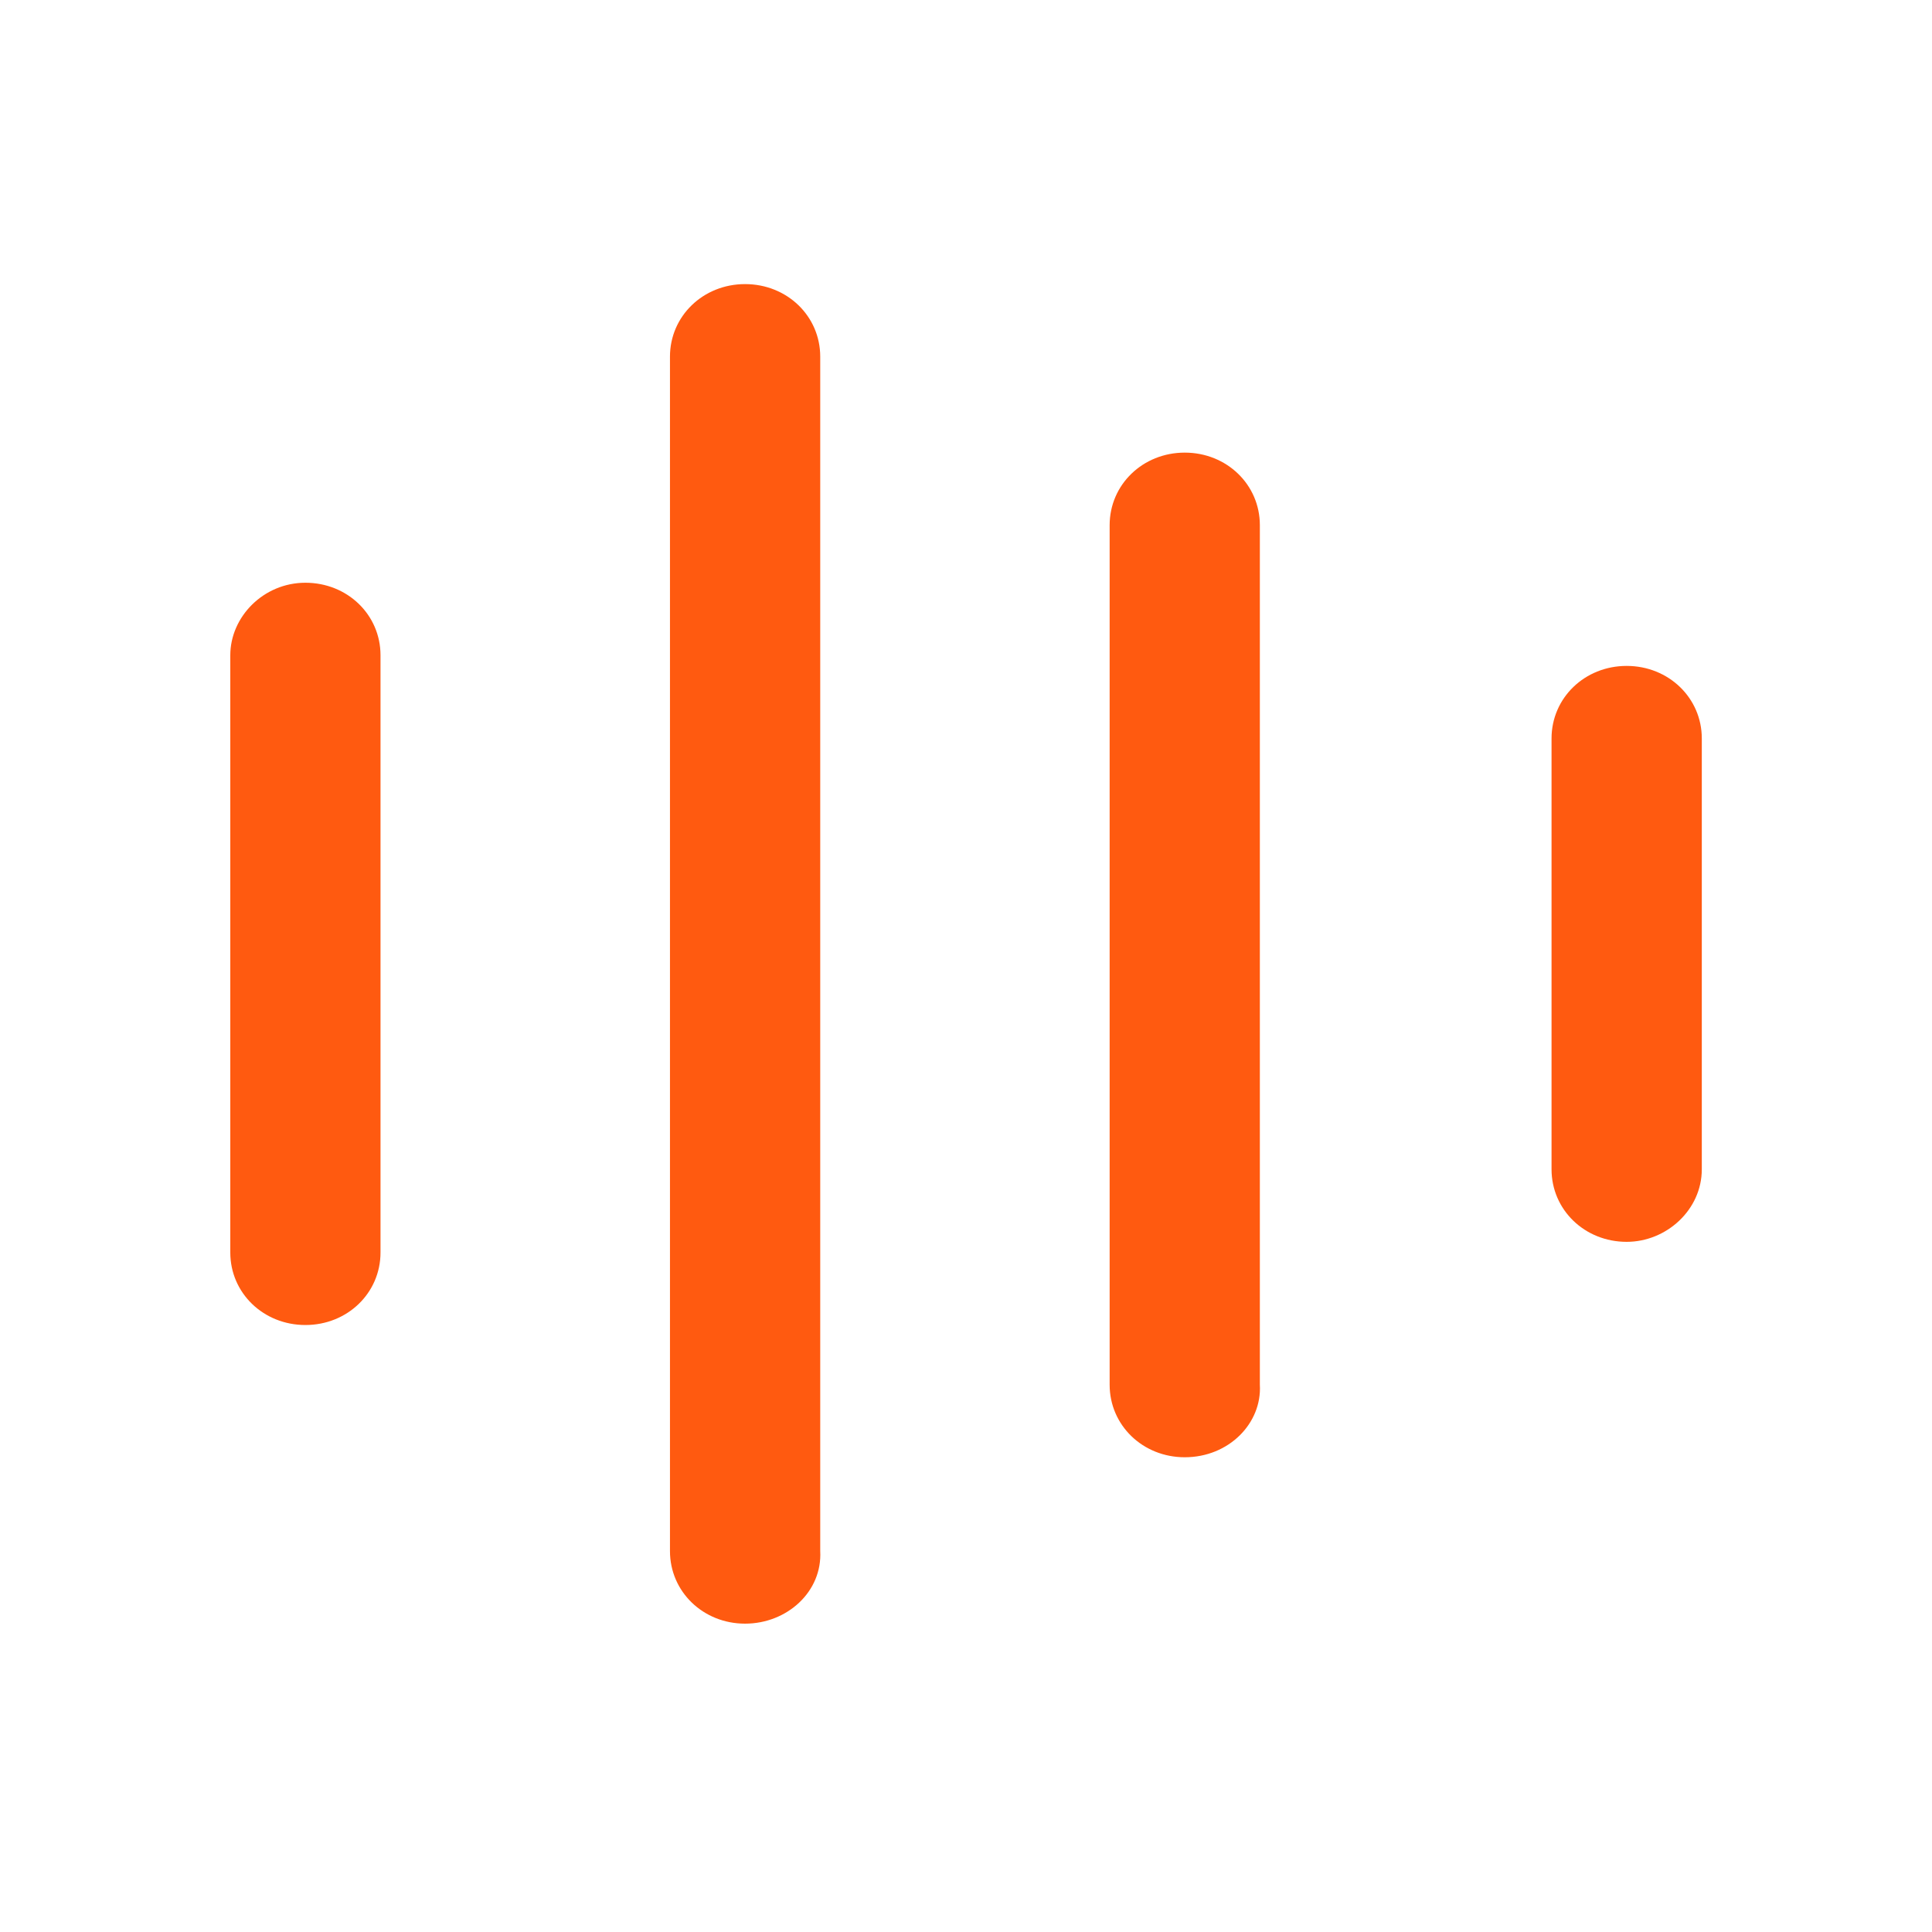<svg width="40" height="40" viewBox="0 0 40 40" fill="none" xmlns="http://www.w3.org/2000/svg">
<path d="M6.323 27.433C5.454 27.433 4.768 26.771 4.768 25.932V13.566C4.768 12.771 5.454 12.065 6.323 12.065C7.192 12.065 7.878 12.727 7.878 13.566V25.932C7.878 26.771 7.192 27.433 6.323 27.433Z" fill="#FF5A10"/>
<path d="M15.426 33.616C14.557 33.616 13.871 32.953 13.871 32.114V7.384C13.871 6.545 14.557 5.882 15.426 5.882C16.296 5.882 16.982 6.545 16.982 7.384V32.114C17.027 32.953 16.296 33.616 15.426 33.616Z" fill="#FF5A10"/>
<path d="M24.529 30.171C23.66 30.171 22.974 29.509 22.974 28.67V10.873C22.974 10.034 23.66 9.371 24.529 9.371C25.398 9.371 26.084 10.034 26.084 10.873V28.67C26.13 29.465 25.444 30.171 24.529 30.171C24.575 30.171 24.575 30.171 24.529 30.171Z" fill="#FF5A10"/>
<path d="M33.678 25.711C32.809 25.711 32.123 25.048 32.123 24.209V15.289C32.123 14.45 32.809 13.787 33.678 13.787C34.547 13.787 35.234 14.45 35.234 15.289V24.209C35.234 25.048 34.502 25.711 33.678 25.711Z" fill="#FF5A10"/>
</svg>
